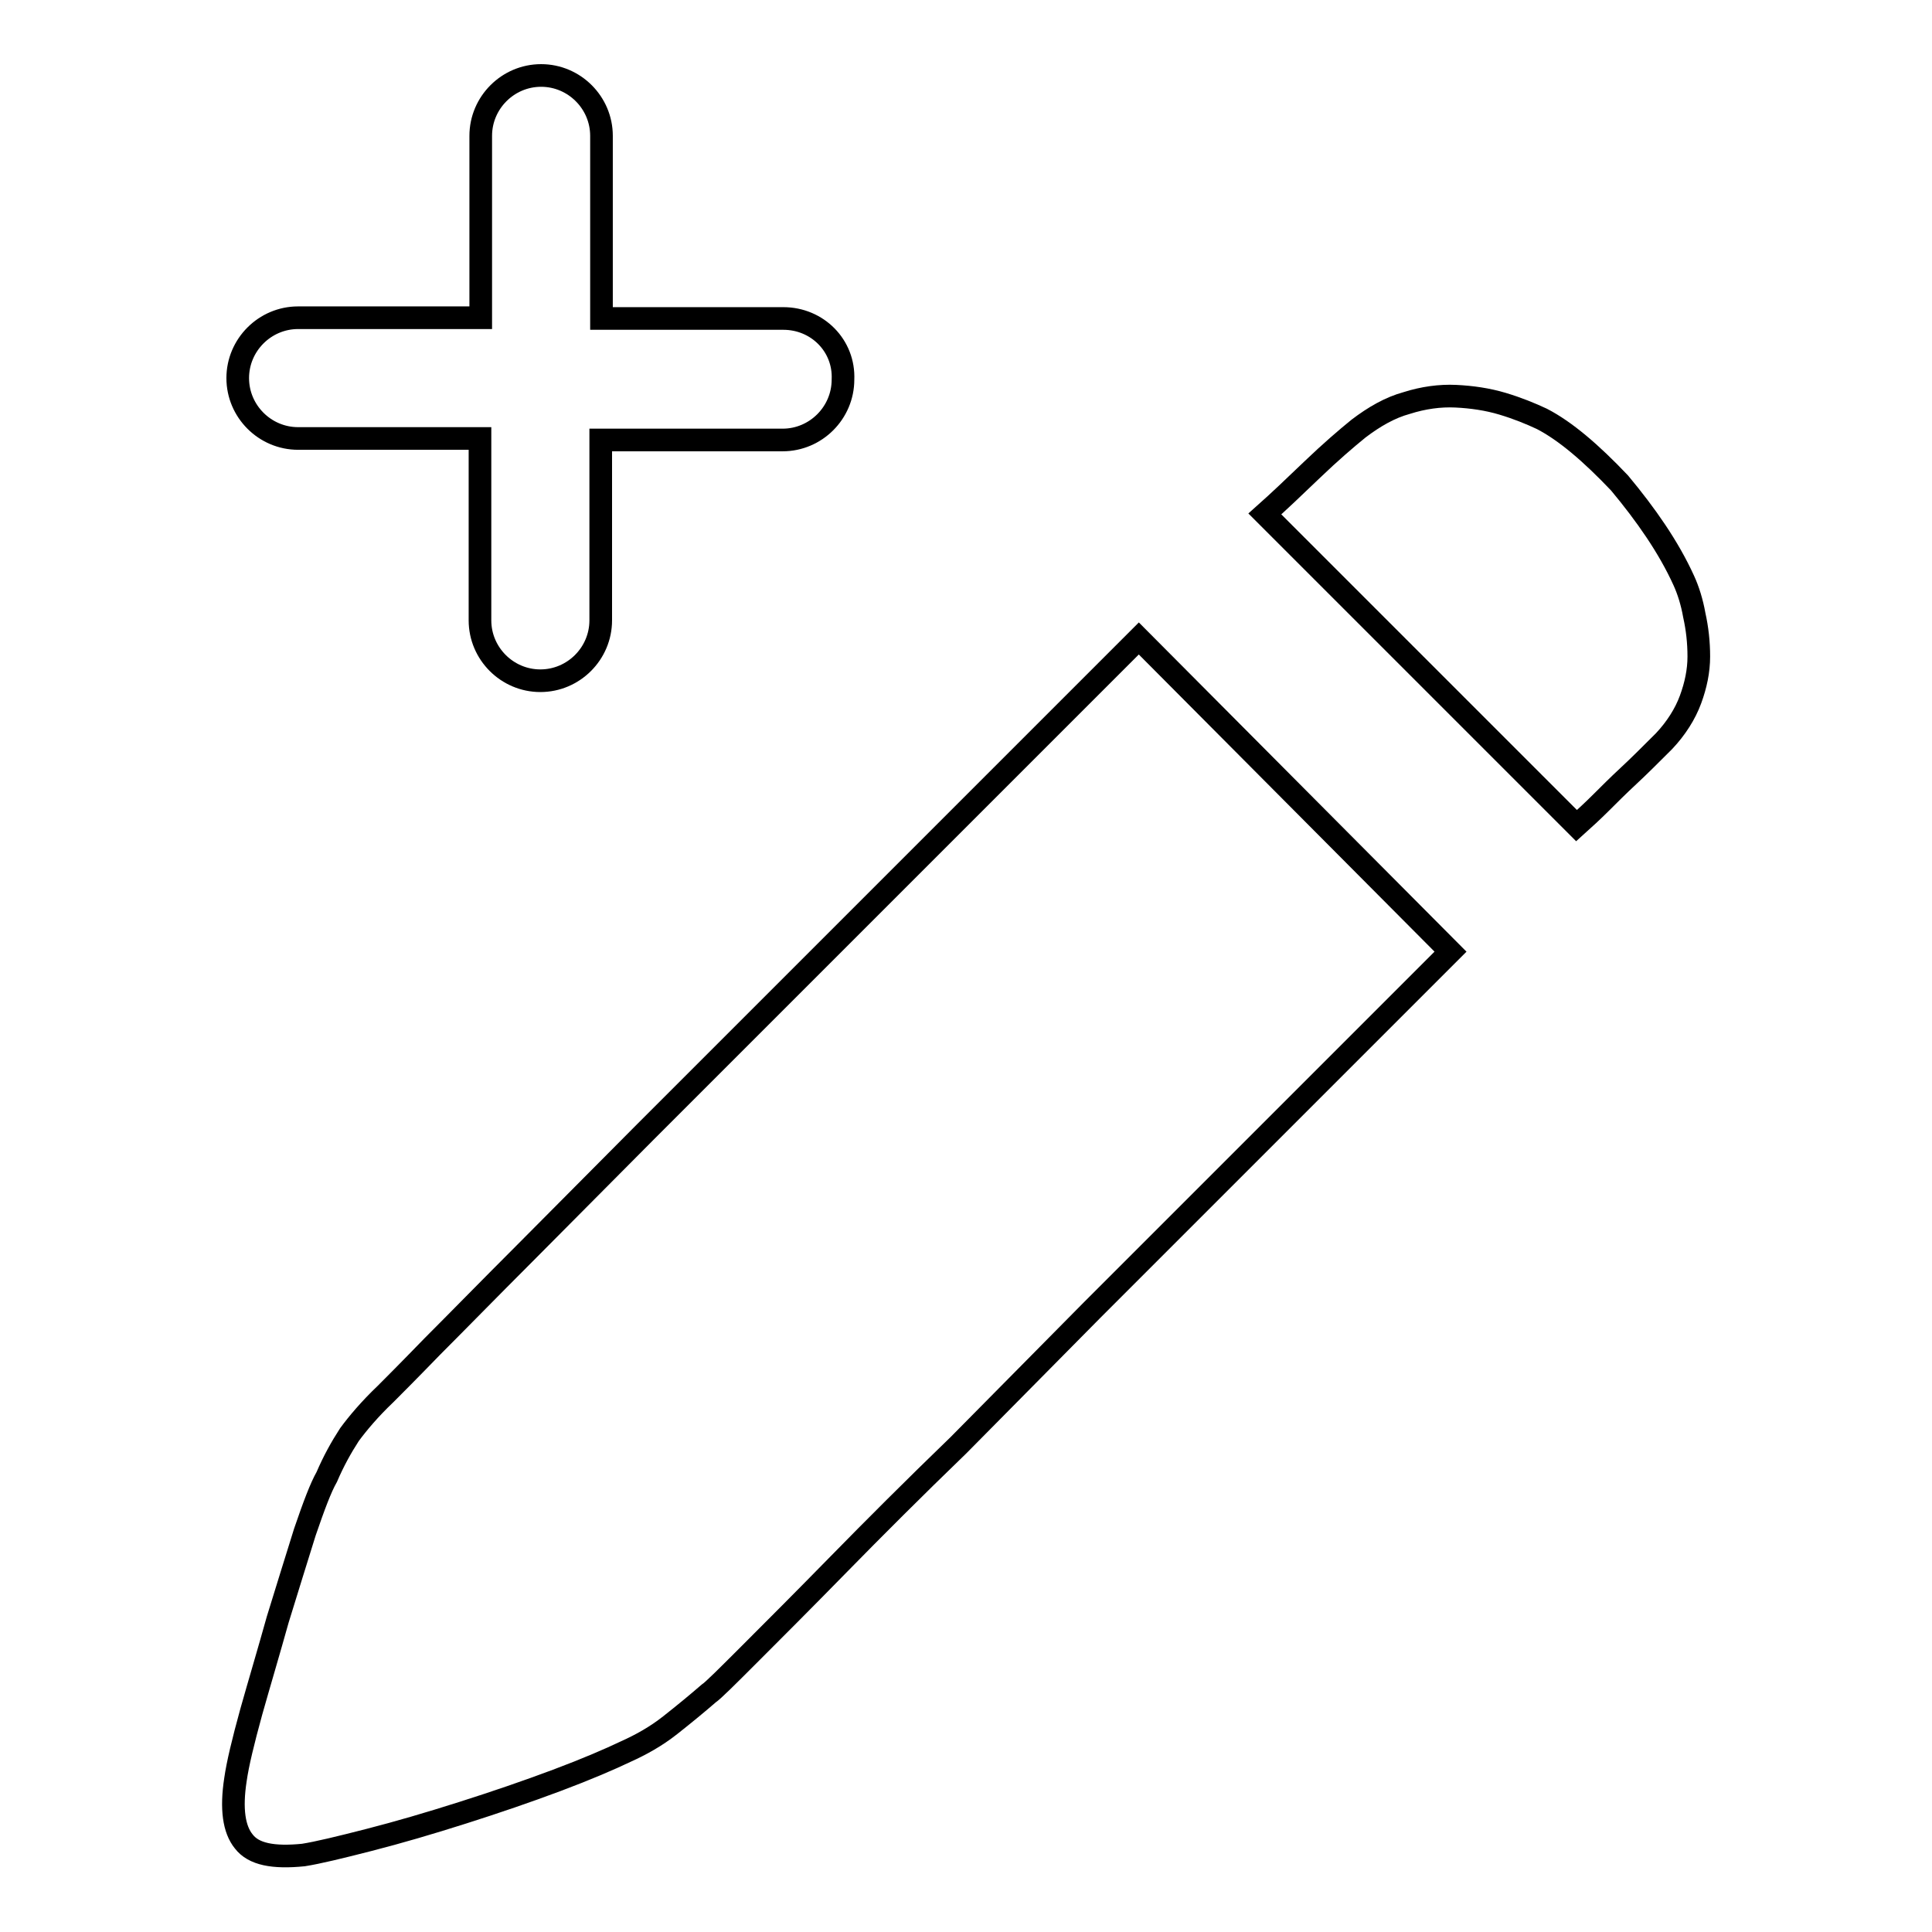 <?xml version="1.0" encoding="utf-8"?>
<!-- Svg Vector Icons : http://www.onlinewebfonts.com/icon -->
<!DOCTYPE svg PUBLIC "-//W3C//DTD SVG 1.1//EN" "http://www.w3.org/Graphics/SVG/1.1/DTD/svg11.dtd">
<svg version="1.1" xmlns="http://www.w3.org/2000/svg" xmlns:xlink="http://www.w3.org/1999/xlink" x="0px" y="0px" viewBox="0 0 256 256" enable-background="new 0 0 256 256" xml:space="preserve">
<g><g><path stroke-width="3" fill-opacity="0" stroke="#000000"  d="M106.9,34.2"/><path stroke-width="3" fill-opacity="0" stroke="#000000"  d="M103.8,42.2H79.7V18c0-4.4-3.6-8-8-8c-4.4,0-8,3.6-8,8v24.1H39.5c-4.4,0-8,3.6-8,8c0,4.4,3.6,8,8,8h24.1v24.1c0,4.4,3.6,8,8,8c4.4,0,8-3.6,8-8V58.3h24.1c4.4,0,8-3.6,8-8C111.9,45.8,108.3,42.2,103.8,42.2L103.8,42.2z"/><path stroke-width="3" fill-opacity="0" stroke="#000000"  d="M223.1,76.9c0.6,1.3,1.1,2.9,1.4,4.6c0.4,1.8,0.6,3.6,0.6,5.5c0,1.9-0.4,3.8-1.1,5.7c-0.7,1.9-1.9,3.8-3.5,5.5c-1.8,1.8-3.3,3.3-4.7,4.6c-1.4,1.3-2.6,2.5-3.6,3.5c-1.2,1.2-2.3,2.2-3.3,3.1l-41.3-41.3c1.8-1.6,3.9-3.6,6.3-5.9c2.4-2.3,4.5-4.1,6.1-5.4c2.1-1.6,4.2-2.8,6.4-3.4c2.2-0.7,4.4-1,6.5-0.9c2.1,0.1,4.2,0.4,6.2,1c2,0.6,3.7,1.3,5.2,2c3.1,1.6,6.5,4.5,10.3,8.5C218.1,68.2,221.1,72.5,223.1,76.9L223.1,76.9z M51.1,184.7c0.9-0.9,3-3,6.2-6.3c3.3-3.3,7.3-7.4,12.2-12.3L85.5,150l17.9-17.9l47.5-47.5l41.3,41.5l-47.5,47.5L127,191.5c-5.9,5.7-11.2,11-15.9,15.8c-4.7,4.8-8.6,8.7-11.7,11.8c-3.1,3.1-4.9,4.9-5.5,5.3c-1.5,1.3-3.2,2.7-5.1,4.2c-1.9,1.5-3.9,2.6-5.9,3.5c-2.1,1-5.1,2.3-9.1,3.8c-4,1.5-8.1,2.9-12.5,4.3c-4.4,1.4-8.5,2.6-12.4,3.6c-3.9,1-6.8,1.7-8.7,2c-4,0.4-6.6-0.1-7.9-1.8c-1.3-1.6-1.7-4.3-1.1-8.2c0.3-2.1,1-5,2.1-9c1.1-3.9,2.3-7.9,3.5-12.2c1.3-4.2,2.5-8.1,3.6-11.6c1.2-3.5,2.1-5.9,2.9-7.3c0.9-2.1,1.9-3.9,3-5.6C47.4,188.6,49,186.7,51.1,184.7L51.1,184.7z"/></g></g>
</svg>